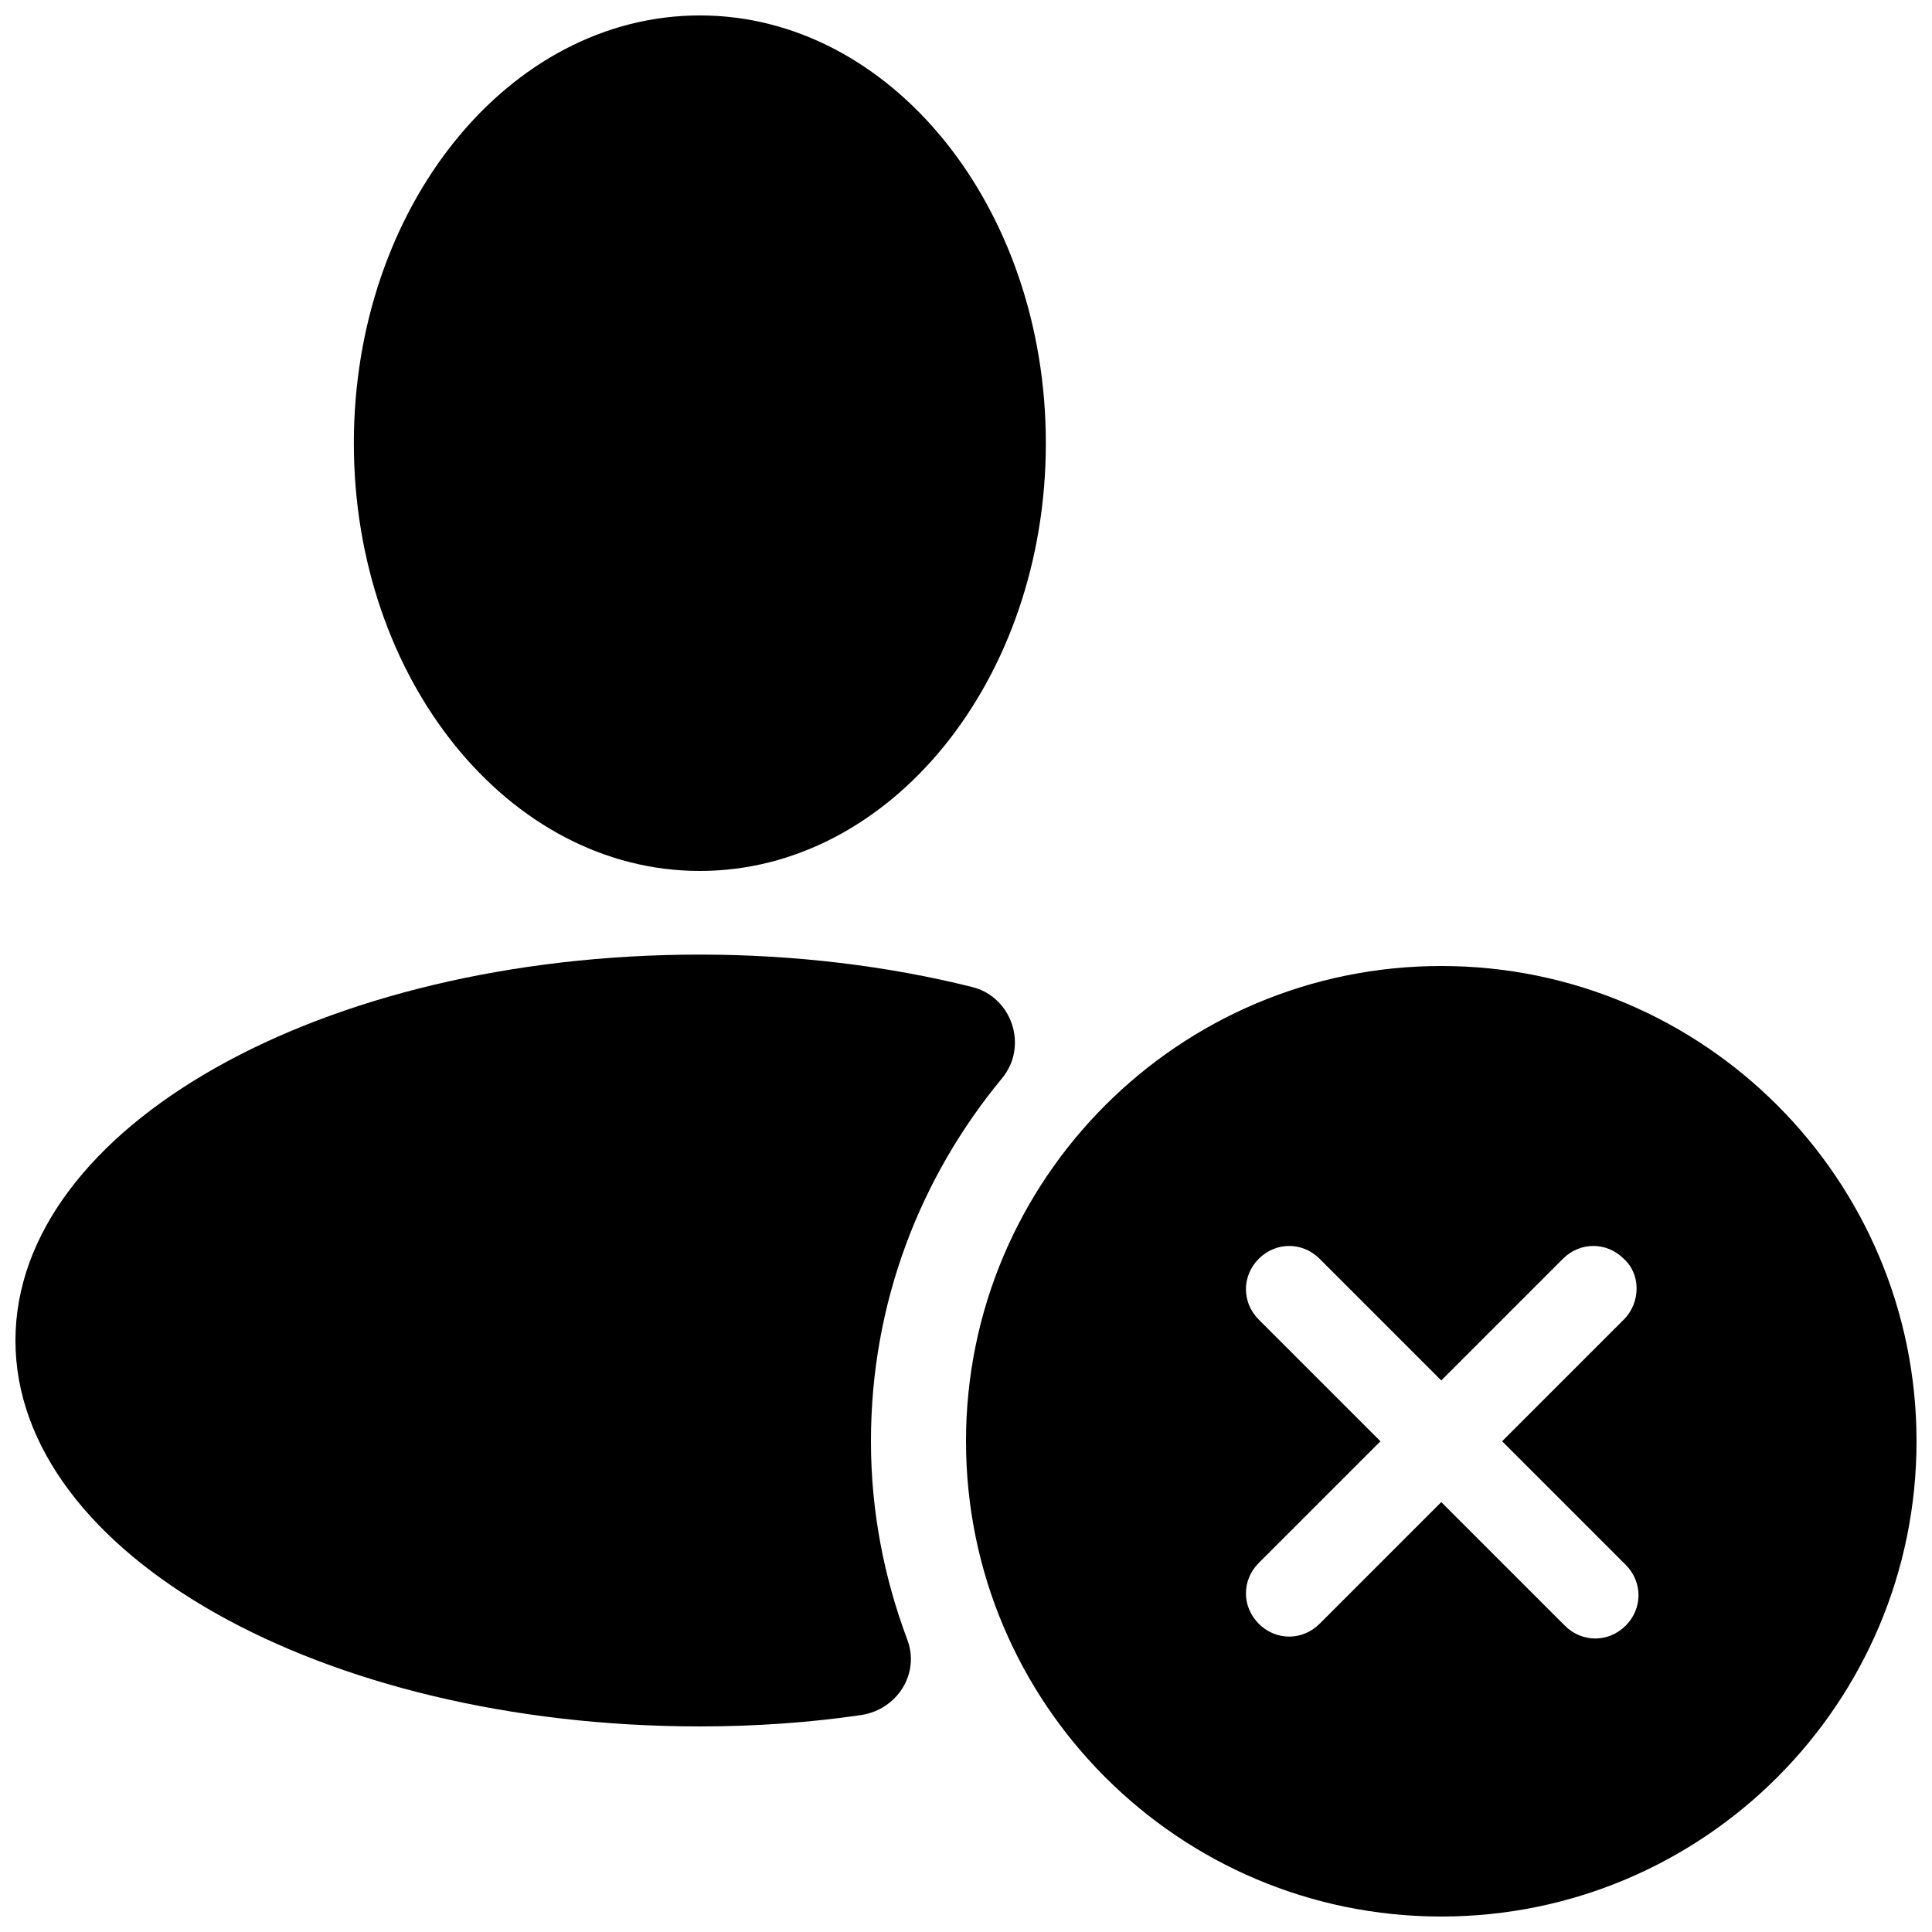<?xml version="1.0" encoding="UTF-8"?>
<!-- Uploaded to: SVG Repo, www.svgrepo.com, Generator: SVG Repo Mixer Tools -->
<svg width="800px" height="800px" version="1.1" viewBox="144 144 512 512" xmlns="http://www.w3.org/2000/svg">
 <defs>
  <clipPath id="c">
   <path d="m237 148.09h185v226.91h-185z"/>
  </clipPath>
  <clipPath id="b">
   <path d="m148.09 396h264.91v206h-264.91z"/>
  </clipPath>
  <clipPath id="a">
   <path d="m399 400h252.9v251.9h-252.9z"/>
  </clipPath>
 </defs>
 <g>
  <g clip-path="url(#c)">
   <path d="m421.16 261.45c0 62.605-41.055 113.36-91.695 113.36s-91.691-50.754-91.691-113.36 41.051-113.36 91.691-113.36 91.695 50.75 91.695 113.36"/>
  </g>
  <g clip-path="url(#b)">
   <path d="m374.81 525.95c0-36.777 13.098-70.031 34.762-96.227 7.055-8.566 2.519-21.664-8.062-24.184-22.164-5.539-46.852-8.562-72.043-8.562-100.26 0-181.37 45.848-181.37 102.27s81.113 102.27 181.37 102.27c14.609 0 29.223-1.008 42.824-3.023 9.574-1.512 15.617-11.082 12.09-20.152-6.043-16.121-9.57-33.754-9.57-52.398z"/>
  </g>
  <g clip-path="url(#a)">
   <path d="m525.95 400c-69.527 0-125.95 56.426-125.95 125.95s56.426 125.95 125.95 125.95c69.527 0 125.95-56.426 125.95-125.95s-56.426-125.95-125.95-125.95zm48.367 93.707-32.242 32.242 32.746 32.746c4.535 4.535 4.535 11.586 0 16.121-4.535 4.535-11.586 4.535-16.121 0l-32.75-32.742-32.242 32.242c-4.535 4.535-11.586 4.535-16.121 0-4.535-4.535-4.535-11.586 0-16.121l32.242-32.242-32.242-32.242c-4.535-4.535-4.535-11.586 0-16.121 4.535-4.535 11.586-4.535 16.121 0l32.242 32.242 32.242-32.242c4.535-4.535 11.586-4.535 16.121 0 4.539 4.027 4.539 11.582 0.004 16.117z"/>
  </g>
 </g>
</svg>